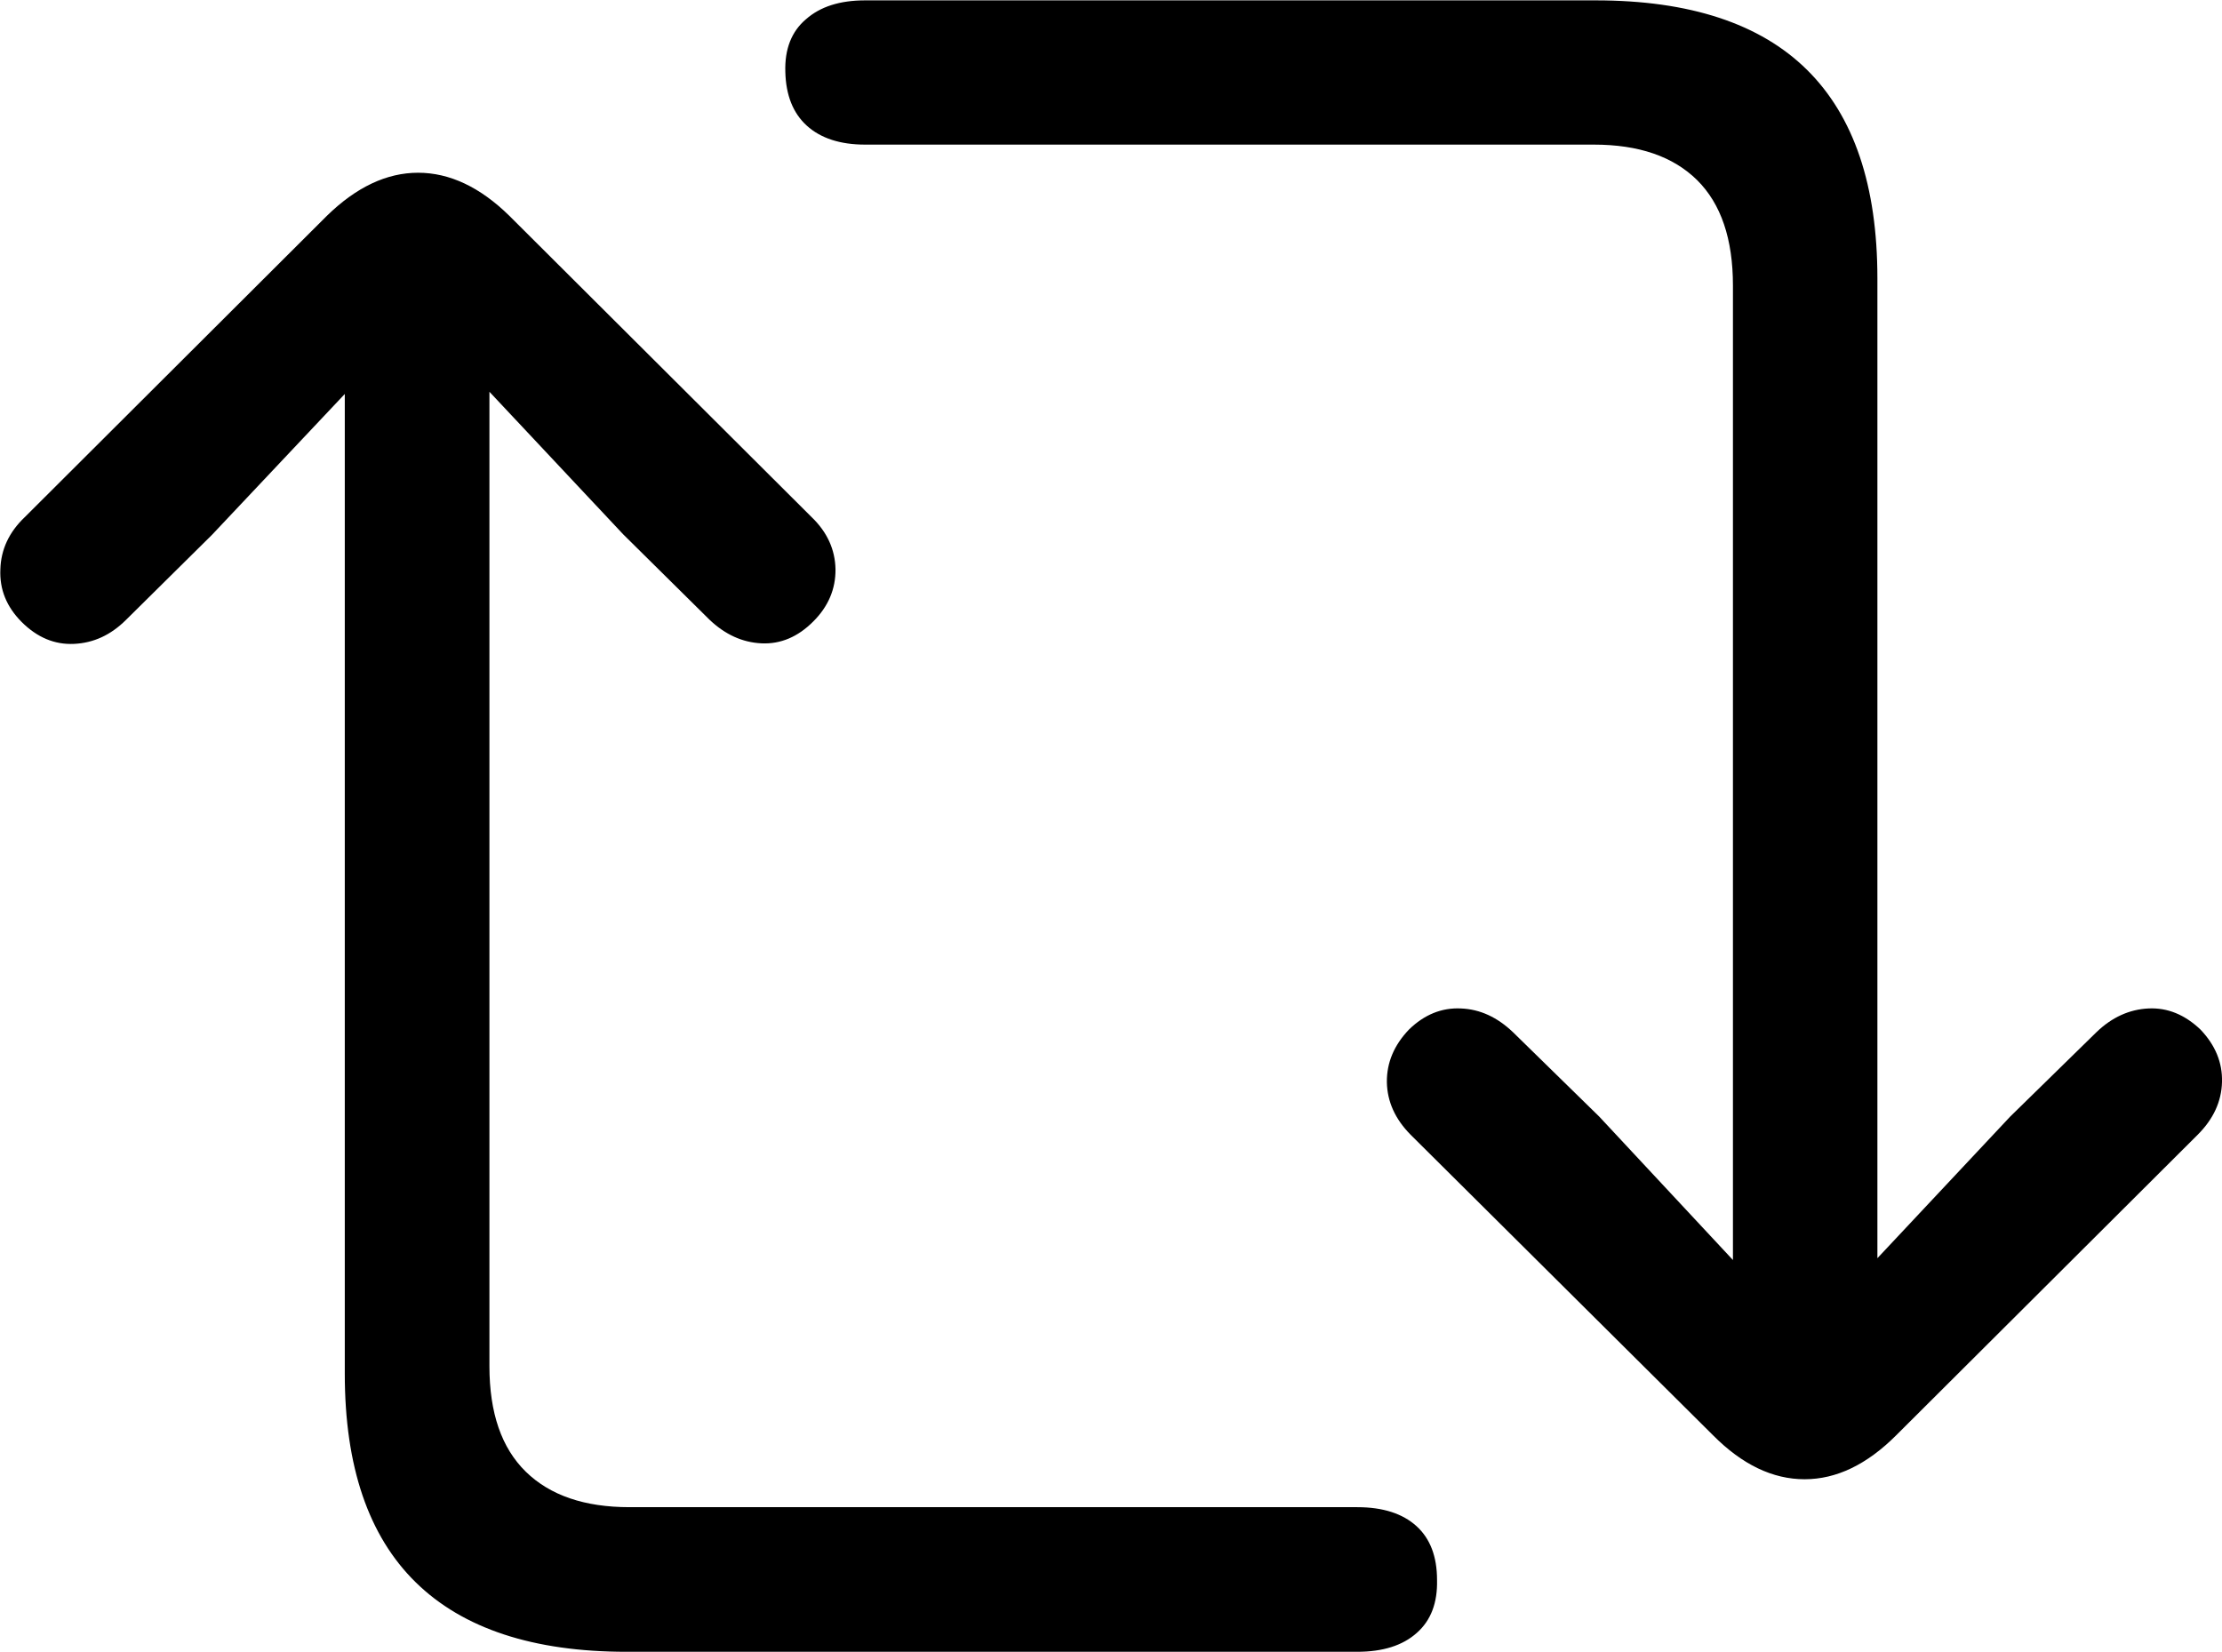 <?xml version="1.0" encoding="utf-8"?>
<!-- Generator: Adobe Illustrator 25.2.1, SVG Export Plug-In . SVG Version: 6.00 Build 0)  -->
<svg version="1.1" id="Layer_1" xmlns="http://www.w3.org/2000/svg" xmlns:xlink="http://www.w3.org/1999/xlink" x="0px" y="0px"
	 viewBox="0 0 120.9 89.89" style="enable-background:new 0 0 120.9 89.89;" xml:space="preserve">
<g id="Symbols">
	<g id="Regular-M" transform="matrix(1 0 0 1 1376.9 1126)">
		<path d="M-1375.73-1092.16c0.85,0.85,1.8,1.25,2.86,1.2c1.06-0.05,1.99-0.48,2.81-1.29l4.69-4.64l7.23-7.67v53.32
			c0,5.05,1.29,8.83,3.86,11.35c2.57,2.52,6.4,3.78,11.47,3.78h39.75c1.4,0,2.48-0.34,3.25-1.03c0.77-0.68,1.13-1.64,1.1-2.88
			c0-1.27-0.37-2.25-1.12-2.93c-0.75-0.68-1.82-1.03-3.22-1.03h-39.6c-2.44,0-4.32-0.64-5.64-1.93c-1.32-1.29-1.98-3.2-1.98-5.74
			v-53.03l7.28,7.76l4.69,4.64c0.85,0.81,1.79,1.24,2.83,1.29c1.04,0.05,1.99-0.35,2.83-1.2c0.81-0.81,1.21-1.76,1.2-2.83
			c-0.02-1.07-0.45-2.02-1.29-2.83l-16.46-16.41c-1.59-1.56-3.25-2.34-4.96-2.34c-1.71,0-3.36,0.78-4.96,2.34l-16.45,16.41
			c-0.85,0.81-1.29,1.76-1.32,2.83C-1376.93-1093.92-1376.54-1092.98-1375.73-1092.16z M-1334.17-1122.09
			c0.03,1.27,0.42,2.25,1.17,2.93c0.75,0.68,1.81,1.03,3.17,1.03h39.65c2.44,0,4.31,0.64,5.62,1.93c1.3,1.29,1.95,3.2,1.95,5.74
			v53.03l-7.28-7.81l-4.69-4.59c-0.85-0.81-1.79-1.25-2.83-1.29c-1.04-0.05-1.99,0.33-2.83,1.15c-0.81,0.85-1.21,1.8-1.2,2.86
			c0.02,1.06,0.45,2.01,1.29,2.86l16.46,16.36c1.59,1.6,3.25,2.39,4.98,2.39c1.73,0,3.39-0.8,4.98-2.39l16.41-16.36
			c0.85-0.85,1.29-1.8,1.32-2.86c0.03-1.06-0.36-2.01-1.17-2.86c-0.85-0.81-1.79-1.2-2.83-1.15c-1.04,0.05-1.99,0.48-2.83,1.29
			l-4.69,4.59l-7.23,7.71v-53.32c0-5.05-1.28-8.83-3.83-11.35s-6.39-3.78-11.5-3.78h-39.75c-1.37,0-2.44,0.34-3.22,1.03
			C-1333.83-1124.29-1334.21-1123.33-1334.17-1122.09z"/>
	</g>
</g>
</svg>
